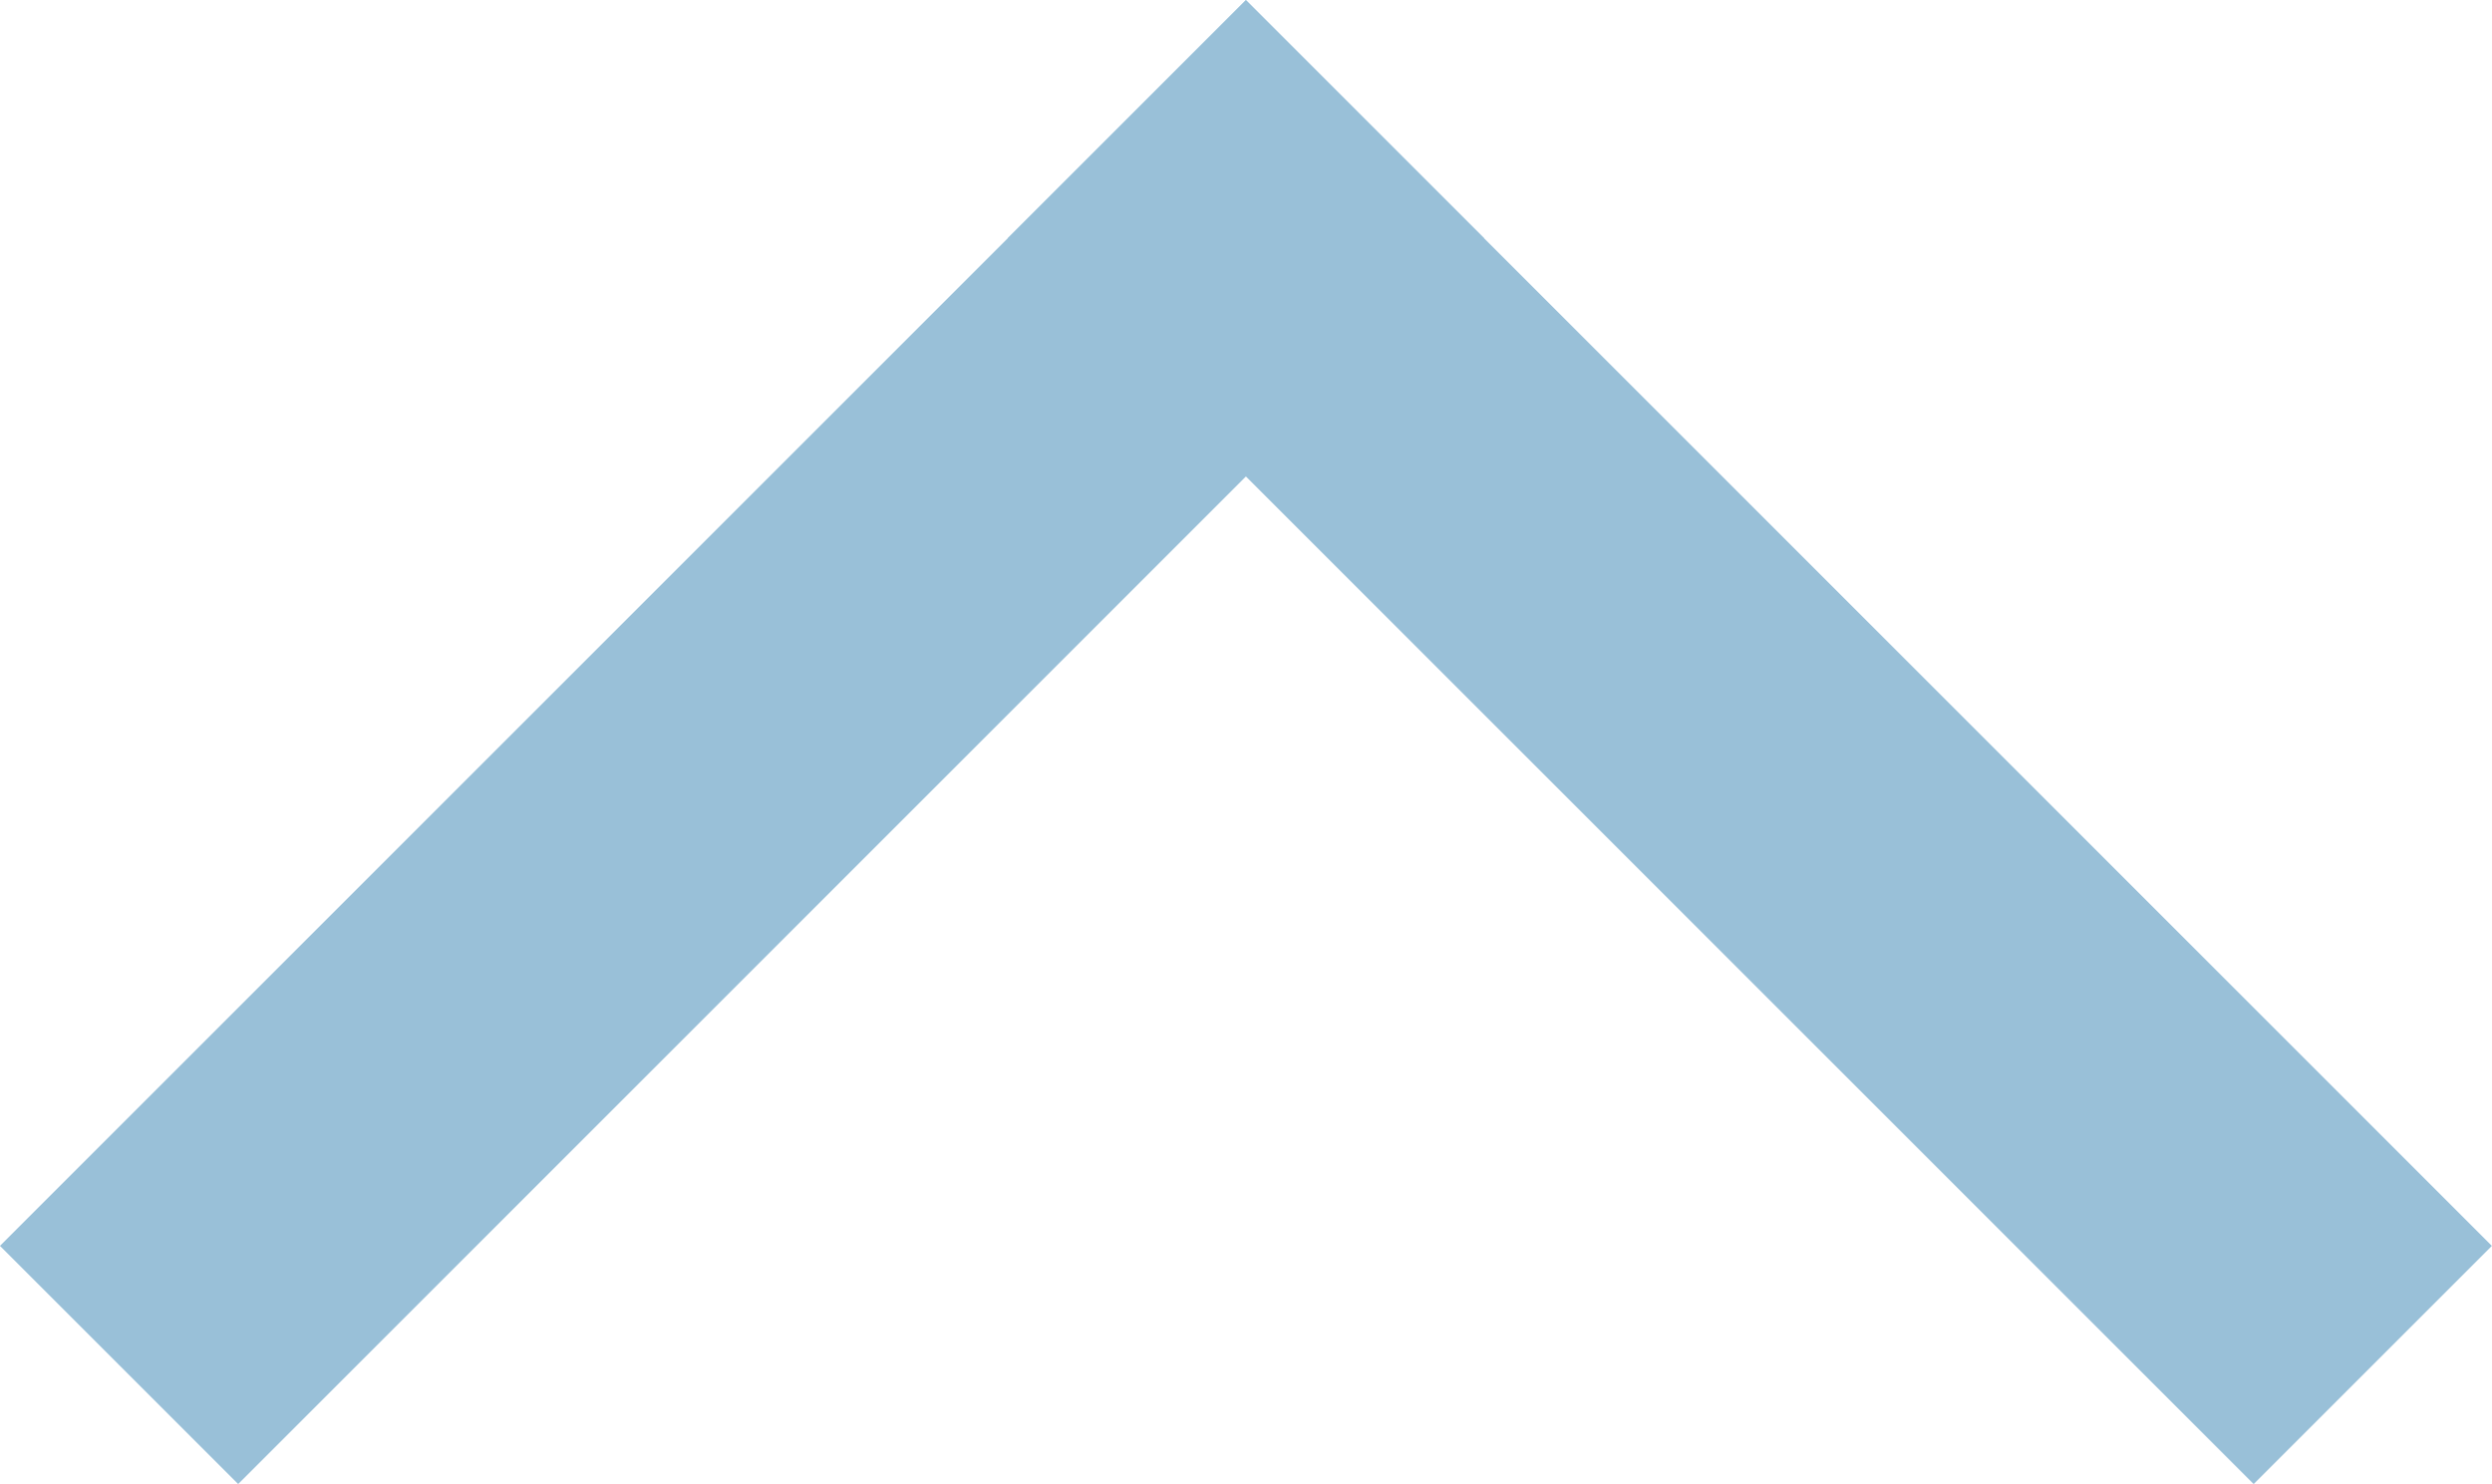 <svg xmlns="http://www.w3.org/2000/svg" width="14.795" height="8.812" viewBox="0 0 14.795 8.812">
  <g id="组_16891" data-name="组 16891" transform="translate(-338.086 1010.898) rotate(-90)">
    <line id="直线_17" data-name="直线 17" x2="5.983" y2="5.983" transform="translate(1003.5 339.5)" fill="none" stroke="#99c0d8" stroke-linecap="square" stroke-width="2"/>
    <line id="直线_18" data-name="直线 18" y1="5.983" x2="5.983" transform="translate(1003.5 345.483)" fill="none" stroke="#99c0d8" stroke-linecap="square" stroke-width="2"/>
  </g>
</svg>
